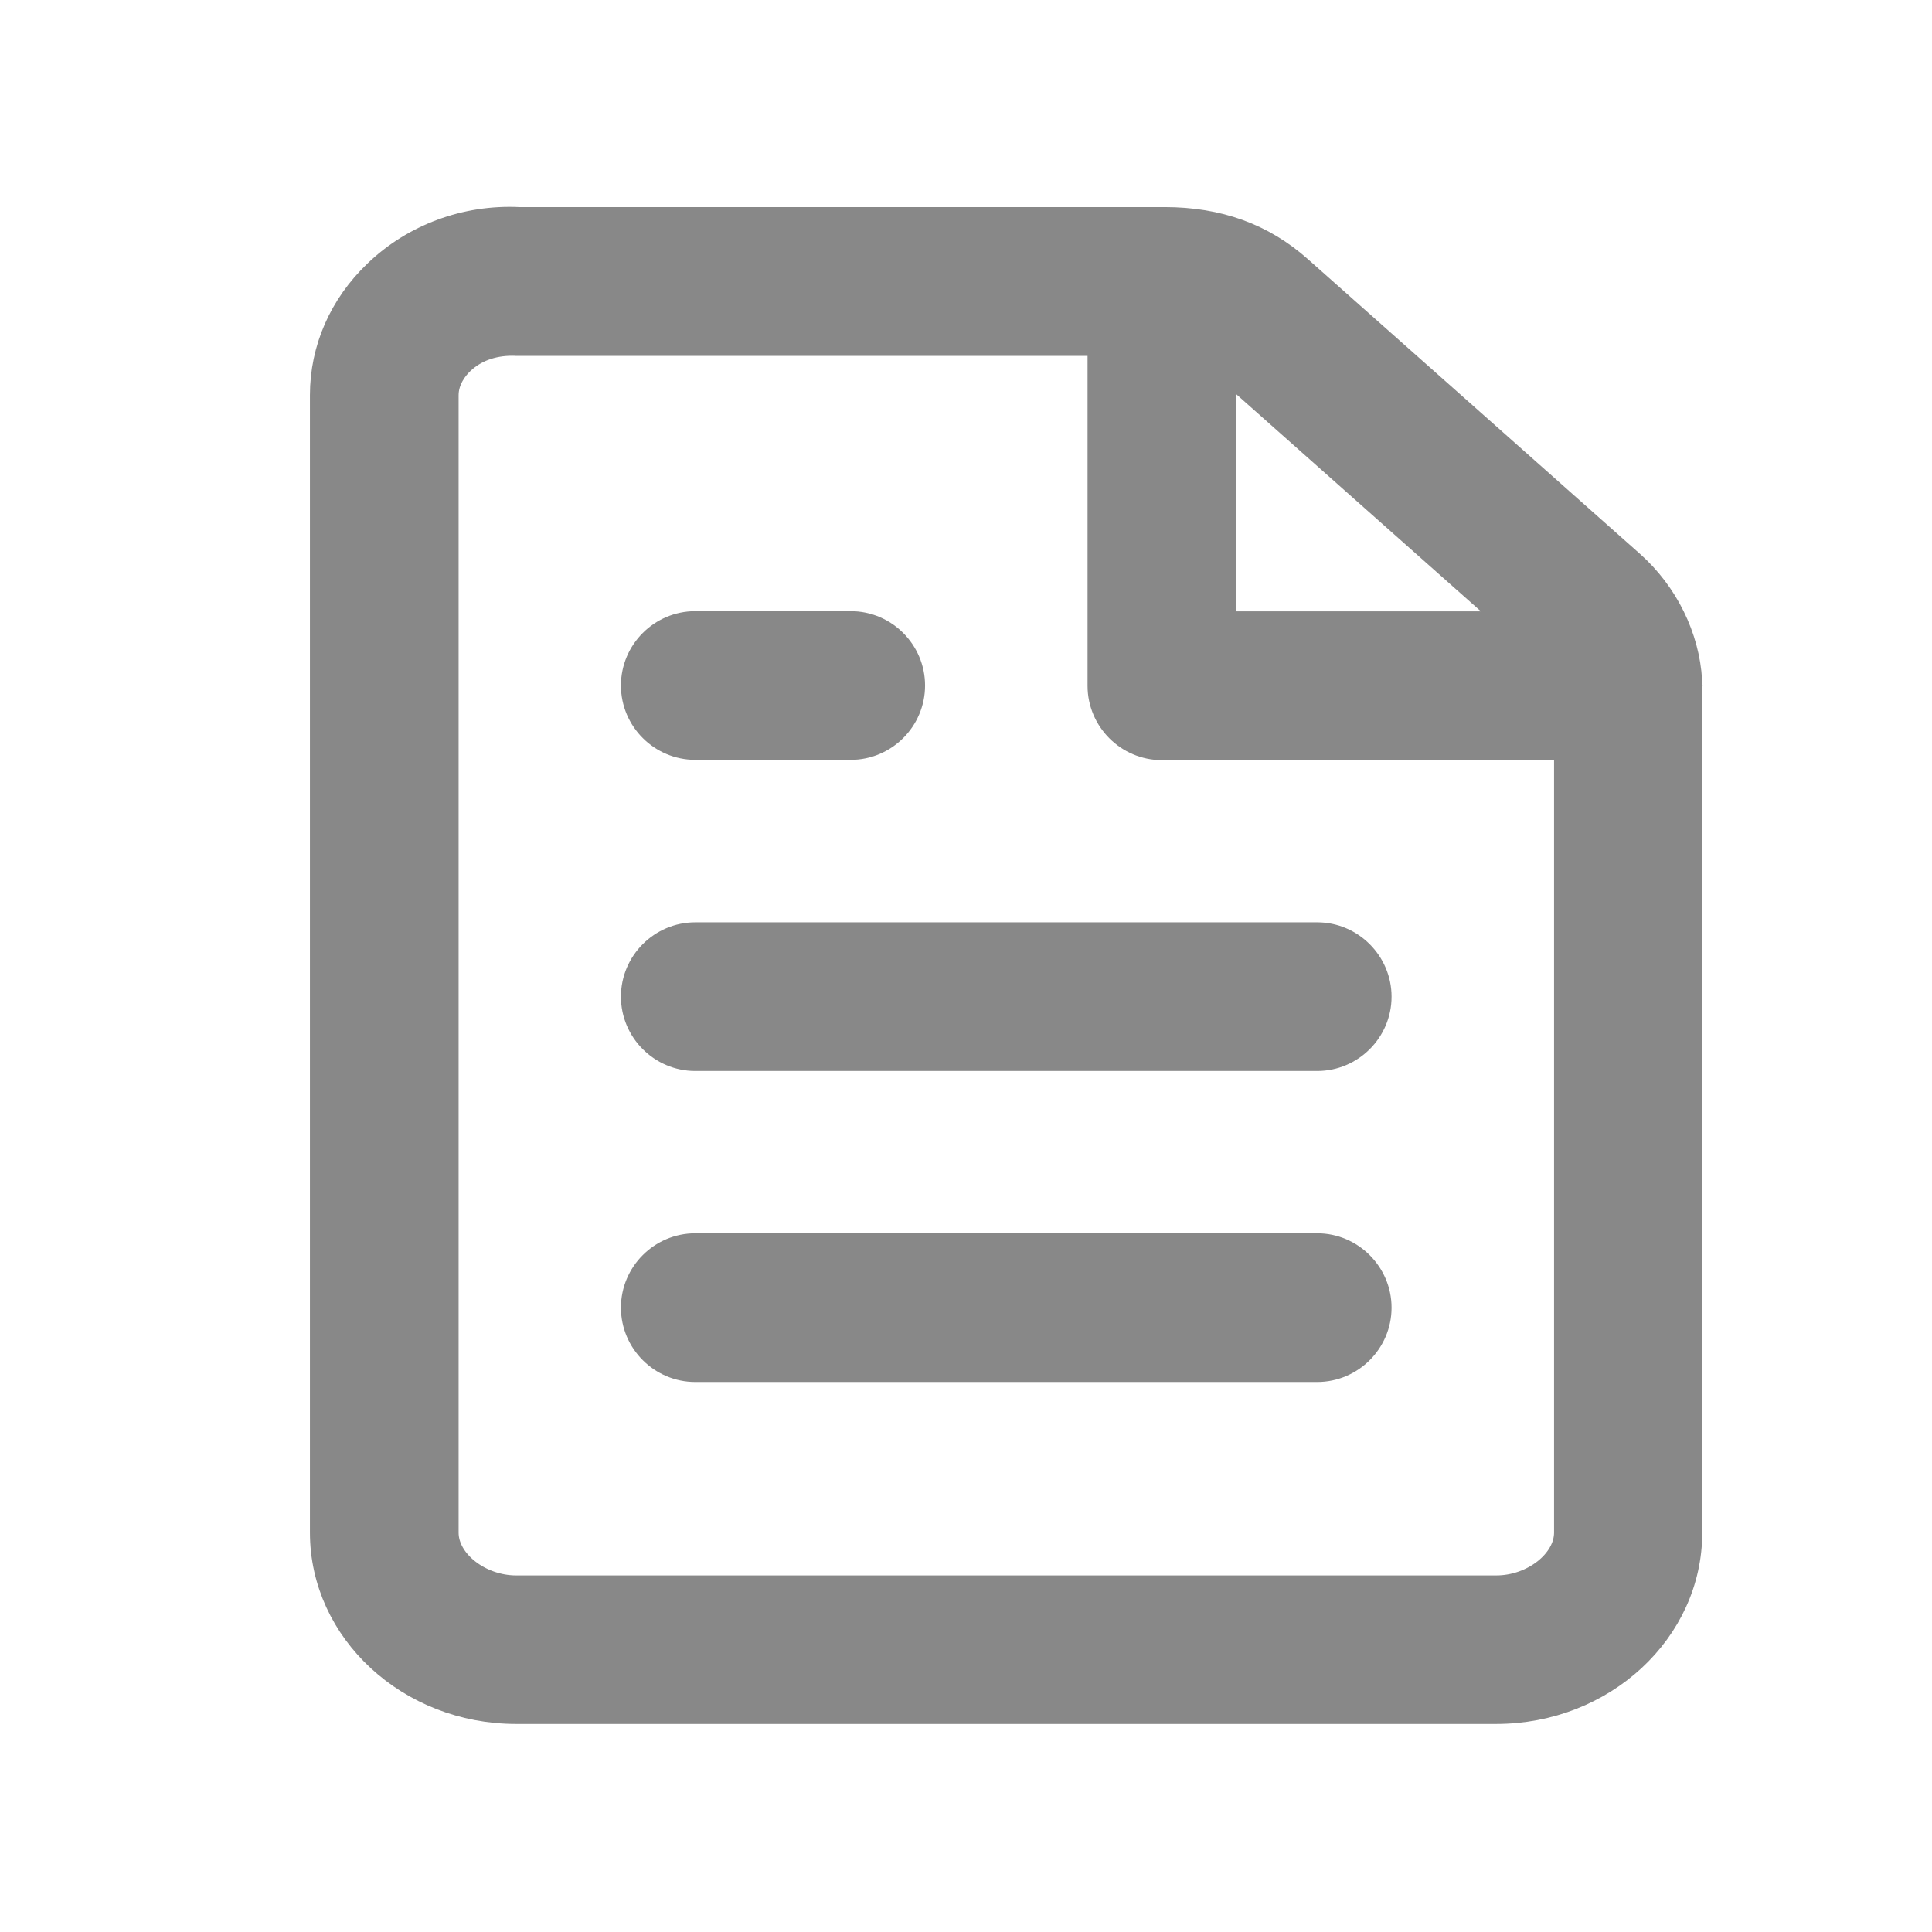 <svg width="48" height="48" viewBox="0 0 48 48" fill="none" xmlns="http://www.w3.org/2000/svg">
<path d="M17.273 18.578H21.137C21.986 18.578 22.683 17.884 22.683 17.031C22.683 16.182 21.989 15.484 21.137 15.484H17.273C16.424 15.484 15.727 16.179 15.727 17.031C15.727 17.884 16.424 18.578 17.273 18.578ZM32.727 23.215H17.273C16.424 23.215 15.727 23.909 15.727 24.762C15.727 25.61 16.421 26.308 17.273 26.308H32.727C33.575 26.308 34.273 25.614 34.273 24.762C34.273 23.913 33.575 23.215 32.727 23.215ZM32.727 30.941H17.273C16.424 30.941 15.727 31.636 15.727 32.488C15.727 33.337 16.421 34.035 17.273 34.035H32.727C33.575 34.035 34.273 33.341 34.273 32.488C34.273 31.639 33.575 30.941 32.727 30.941Z" fill="#888888" stroke="#888888" stroke-width="0.6"/>
<path d="M42 17.035C42 16.99 41.989 16.948 41.989 16.907C41.925 15.82 41.396 14.741 40.547 13.986L32.3 6.667C31.376 5.845 30.274 5.445 28.931 5.445H12.893C11.569 5.381 10.279 5.86 9.343 6.758C8.475 7.584 8 8.671 8 9.818V38.075C8 40.532 10.166 42.531 12.822 42.531H37.171C39.831 42.531 41.992 40.532 41.992 38.075V17.133C41.992 17.11 41.989 17.091 41.989 17.069C41.996 17.058 42 17.046 42 17.035V17.035ZM37.582 15.488H30.41V9.123L37.582 15.488ZM37.175 39.441H12.825C11.92 39.441 11.094 38.792 11.094 38.079V9.821C11.094 9.429 11.335 9.139 11.482 8.999C11.792 8.705 12.218 8.539 12.723 8.539C12.757 8.539 12.791 8.539 12.825 8.542H27.32V17.039C27.32 17.887 28.014 18.585 28.867 18.585H38.91V38.083C38.906 38.792 38.084 39.441 37.175 39.441V39.441Z" fill="#888888" stroke="#888888" stroke-width="0.6"/>
</svg>
